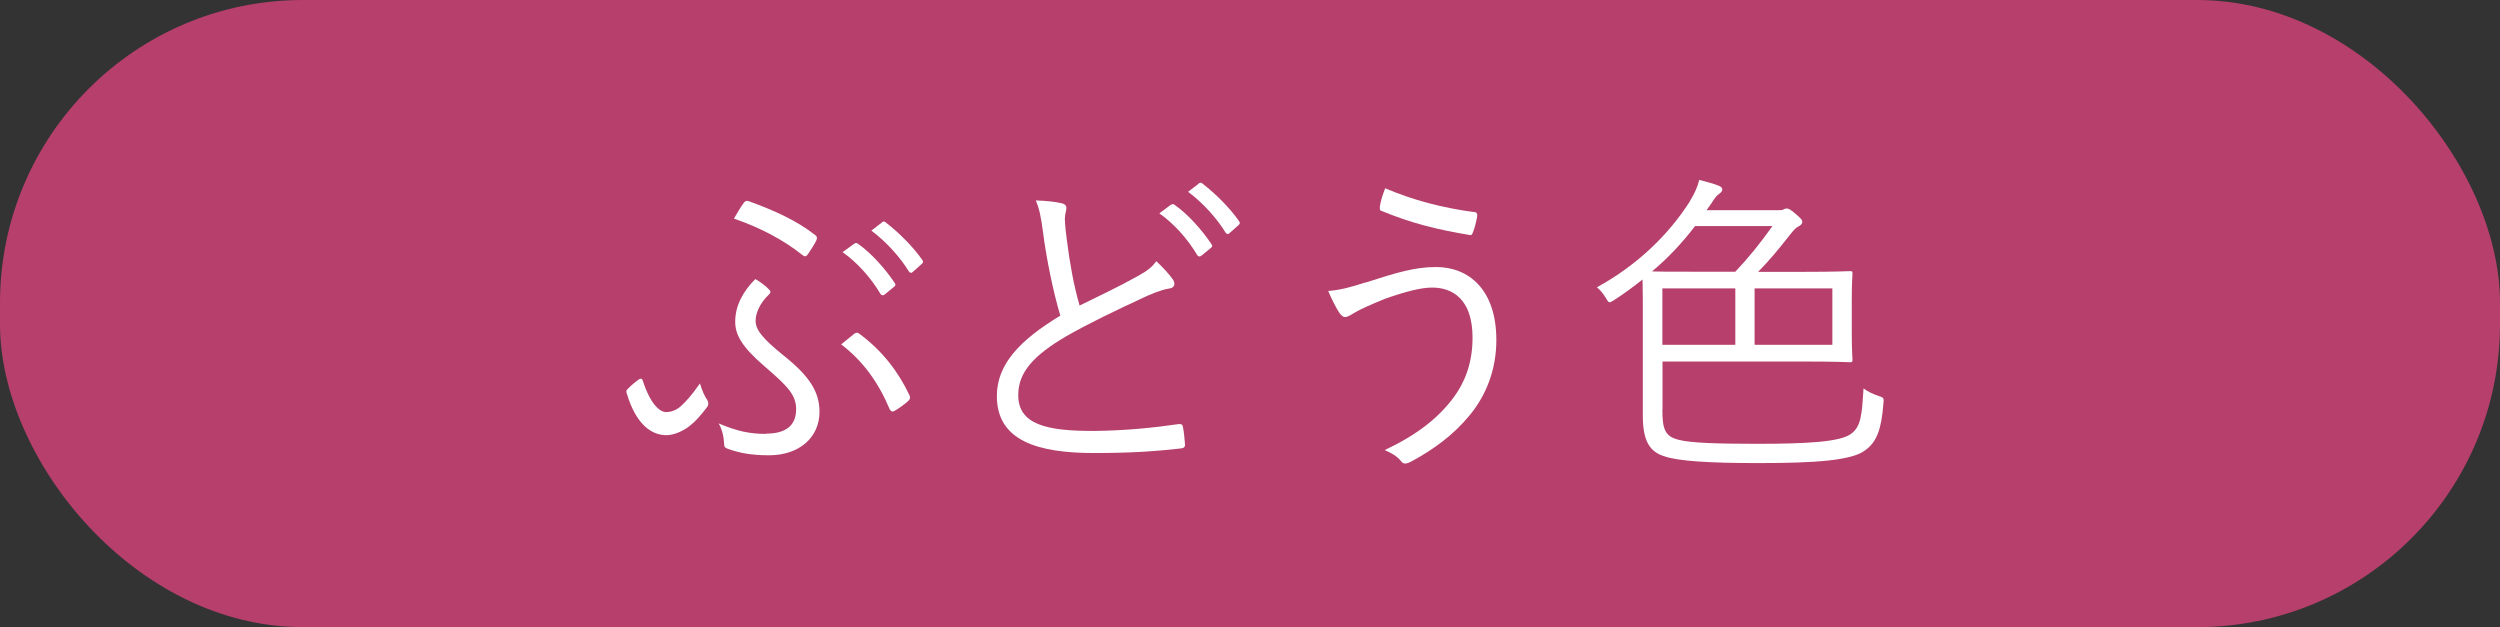 <?xml version="1.0" encoding="UTF-8"?><svg id="_レイヤー_2" xmlns="http://www.w3.org/2000/svg" viewBox="0 0 176.48 44.27"><rect x="0" y="0" width="176.48" height="44.27" fill="#333333" stroke="none"/><defs><style>.cls-1{fill:#fff;}.cls-2{fill:#b63f6c;}</style></defs><g id="design"><rect class="cls-2" x="0" width="176.48" height="44.27" rx="21.38" ry="21.38"/><path class="cls-1" d="M49.91,28.22c.07.09.09.18.09.23,0,.09,0,.18-.11.32-.44.57-.78.97-1.22,1.31-.44.34-1.08.64-1.63.64-.96,0-2.11-.64-2.8-2.96-.05-.16-.02-.21.05-.28.23-.25.57-.53.83-.71.11-.07.21-.05.25.09.57,1.75,1.24,2.23,1.65,2.23.32,0,.67-.11.99-.37.41-.37.76-.74,1.4-1.65.14.46.34.94.51,1.15ZM54.09,30.61c1.33,0,2.11-.53,2.11-1.72,0-.99-.55-1.59-2.23-3.03-1.63-1.4-2.07-2.25-2.07-3.15,0-1.13.55-2.14,1.42-3.01.37.21.74.48,1.01.78.09.09.07.18-.02.28-.69.64-.97,1.38-.97,1.88,0,.62.44,1.22,1.98,2.46,1.82,1.45,2.53,2.55,2.53,3.98,0,1.77-1.4,3.06-3.56,3.06-1.31,0-2.14-.18-2.92-.46-.21-.07-.25-.16-.25-.3-.02-.48-.11-1.01-.39-1.49,1.31.55,2.18.74,3.35.74ZM52.53,14.29c.09-.11.18-.14.32-.09,1.77.64,3.42,1.38,4.69,2.39.14.09.16.23.09.37-.09.23-.44.74-.6.99-.14.18-.21.18-.39.05-1.38-1.1-2.99-1.93-4.83-2.57.23-.39.48-.83.71-1.13ZM60.32,23.55c.14-.07.21-.09.3-.02,1.7,1.24,2.83,2.78,3.58,4.37.07.14.07.25-.09.41-.25.23-.67.53-.99.71-.14.07-.25,0-.32-.14-.78-1.86-1.86-3.38-3.42-4.57.3-.25.67-.55.94-.76ZM60.34,17.19c.07-.05.14-.05.23.02.92.64,1.93,1.77,2.6,2.78.07.09.05.18-.05.25l-.67.55c-.11.09-.23.07-.3-.05-.67-1.13-1.63-2.21-2.67-2.94l.85-.62ZM62.25,15.7c.09-.07.16-.09.25-.02.92.71,1.95,1.72,2.62,2.69.07.11.05.18-.07.28l-.62.55c-.09.09-.18.09-.28-.05-.57-.94-1.56-2.07-2.64-2.87l.74-.57Z"/><path class="cls-1" d="M75,14.36c.18.05.28.18.28.3,0,.23-.11.44-.11.8.02.51.07.97.14,1.47.21,1.65.48,3.19.9,4.64,1.36-.67,2.73-1.31,4.09-2.07.74-.41,1.01-.64,1.33-1.06.46.44.87.87,1.17,1.29.18.28.14.6-.28.64-.57.09-1.33.41-2.02.74-1.68.78-3.65,1.72-5.22,2.62-2.32,1.36-3.4,2.55-3.4,4.16,0,2.05,1.93,2.55,5.4,2.53,2.14-.02,4.21-.23,5.91-.48.21-.02.28.02.32.21.07.37.11.8.14,1.19.02.21-.07.3-.32.32-1.88.21-3.54.32-6.11.32-3.98,0-6.85-.87-6.85-4.02,0-2.21,1.56-3.91,4.48-5.68-.51-1.7-.99-4.07-1.22-5.88-.14-1.06-.25-1.63-.51-2.25.69.02,1.4.09,1.88.21ZM82.68,14.45c.09-.07.16-.05.25.02.92.64,1.93,1.77,2.6,2.78.07.09.05.18-.05.25l-.67.55c-.12.09-.23.07-.3-.05-.67-1.13-1.63-2.21-2.67-2.94l.83-.62ZM84.61,12.96c.09-.07.16-.09.25-.02.92.71,1.95,1.72,2.62,2.69.07.11.05.18-.07.28l-.62.55c-.09.09-.18.09-.28-.05-.57-.94-1.56-2.07-2.64-2.87l.74-.57Z"/><path class="cls-1" d="M96.39,19.95c2.16-.69,3.45-1.1,4.99-1.1,2.27,0,4.25,1.56,4.25,5.15,0,2.16-.76,3.95-1.88,5.31-1.17,1.42-2.55,2.41-4.07,3.24-.46.25-.62.21-.78,0-.3-.37-.69-.57-1.15-.78,2.25-1.06,3.79-2.25,4.89-3.75.71-.97,1.31-2.3,1.31-4.18,0-2.76-1.45-3.54-2.85-3.54-.78,0-1.88.28-3.35.8-1.06.44-1.63.69-2.07.94-.32.18-.51.34-.74.34-.16,0-.32-.18-.44-.37-.18-.28-.51-.92-.74-1.47.87-.07,1.54-.25,2.62-.6ZM104.05,14.96c.18.02.25.11.23.3-.05.3-.18.85-.28,1.08-.07.18-.09.28-.25.25-2.3-.39-4.04-.8-6.27-1.72-.07-.02-.09-.11-.07-.32.07-.44.21-.83.37-1.26,2,.85,4.04,1.38,6.27,1.68Z"/><path class="cls-1" d="M117.35,28.91c0,1.38.18,1.91,1.17,2.14.78.21,2.6.28,5.47.28,3.65,0,5.88-.14,6.66-.69.74-.53.78-1.36.9-3.22.28.21.6.37,1.01.51.44.14.44.16.39.6-.14,1.77-.46,2.67-1.29,3.26-.92.71-3.45.9-7.51.9-3.54,0-5.68-.14-6.66-.48-.97-.3-1.52-.99-1.52-2.85v-8.11c0-.76-.02-1.22-.02-1.52-.6.48-1.26.97-2,1.45-.16.09-.25.16-.32.16-.09,0-.14-.09-.28-.32-.18-.3-.39-.55-.62-.74,2.85-1.56,5.06-3.72,6.53-6.02.39-.64.6-1.15.69-1.56.55.14,1.06.28,1.38.41.21.09.25.18.25.28,0,.11-.12.23-.23.3-.14.09-.28.25-.51.62l-.37.53h4.96c.28,0,.39,0,.51-.07.07-.05.14-.05.21-.05.11,0,.25.07.62.39.34.3.46.41.46.55s-.11.25-.3.34c-.16.07-.34.28-.57.57-.85,1.08-1.4,1.75-2.25,2.62h3.22c2.32,0,3.15-.05,3.26-.05.16,0,.18.02.18.18,0,.14-.05.57-.05,1.91v2.25c0,1.33.05,1.77.05,1.91,0,.16-.02.18-.18.18-.11,0-.94-.05-3.26-.05h-9.97v3.38ZM119.65,15.97c-.9,1.17-1.86,2.21-3.03,3.19.46.02,1.29.02,2.76.02h3.12c.94-.99,1.79-2.05,2.62-3.22h-5.47ZM122.5,20.36h-5.15v3.98h5.15v-3.98ZM129.35,20.36h-5.49v3.98h5.49v-3.98Z"/></g></svg>